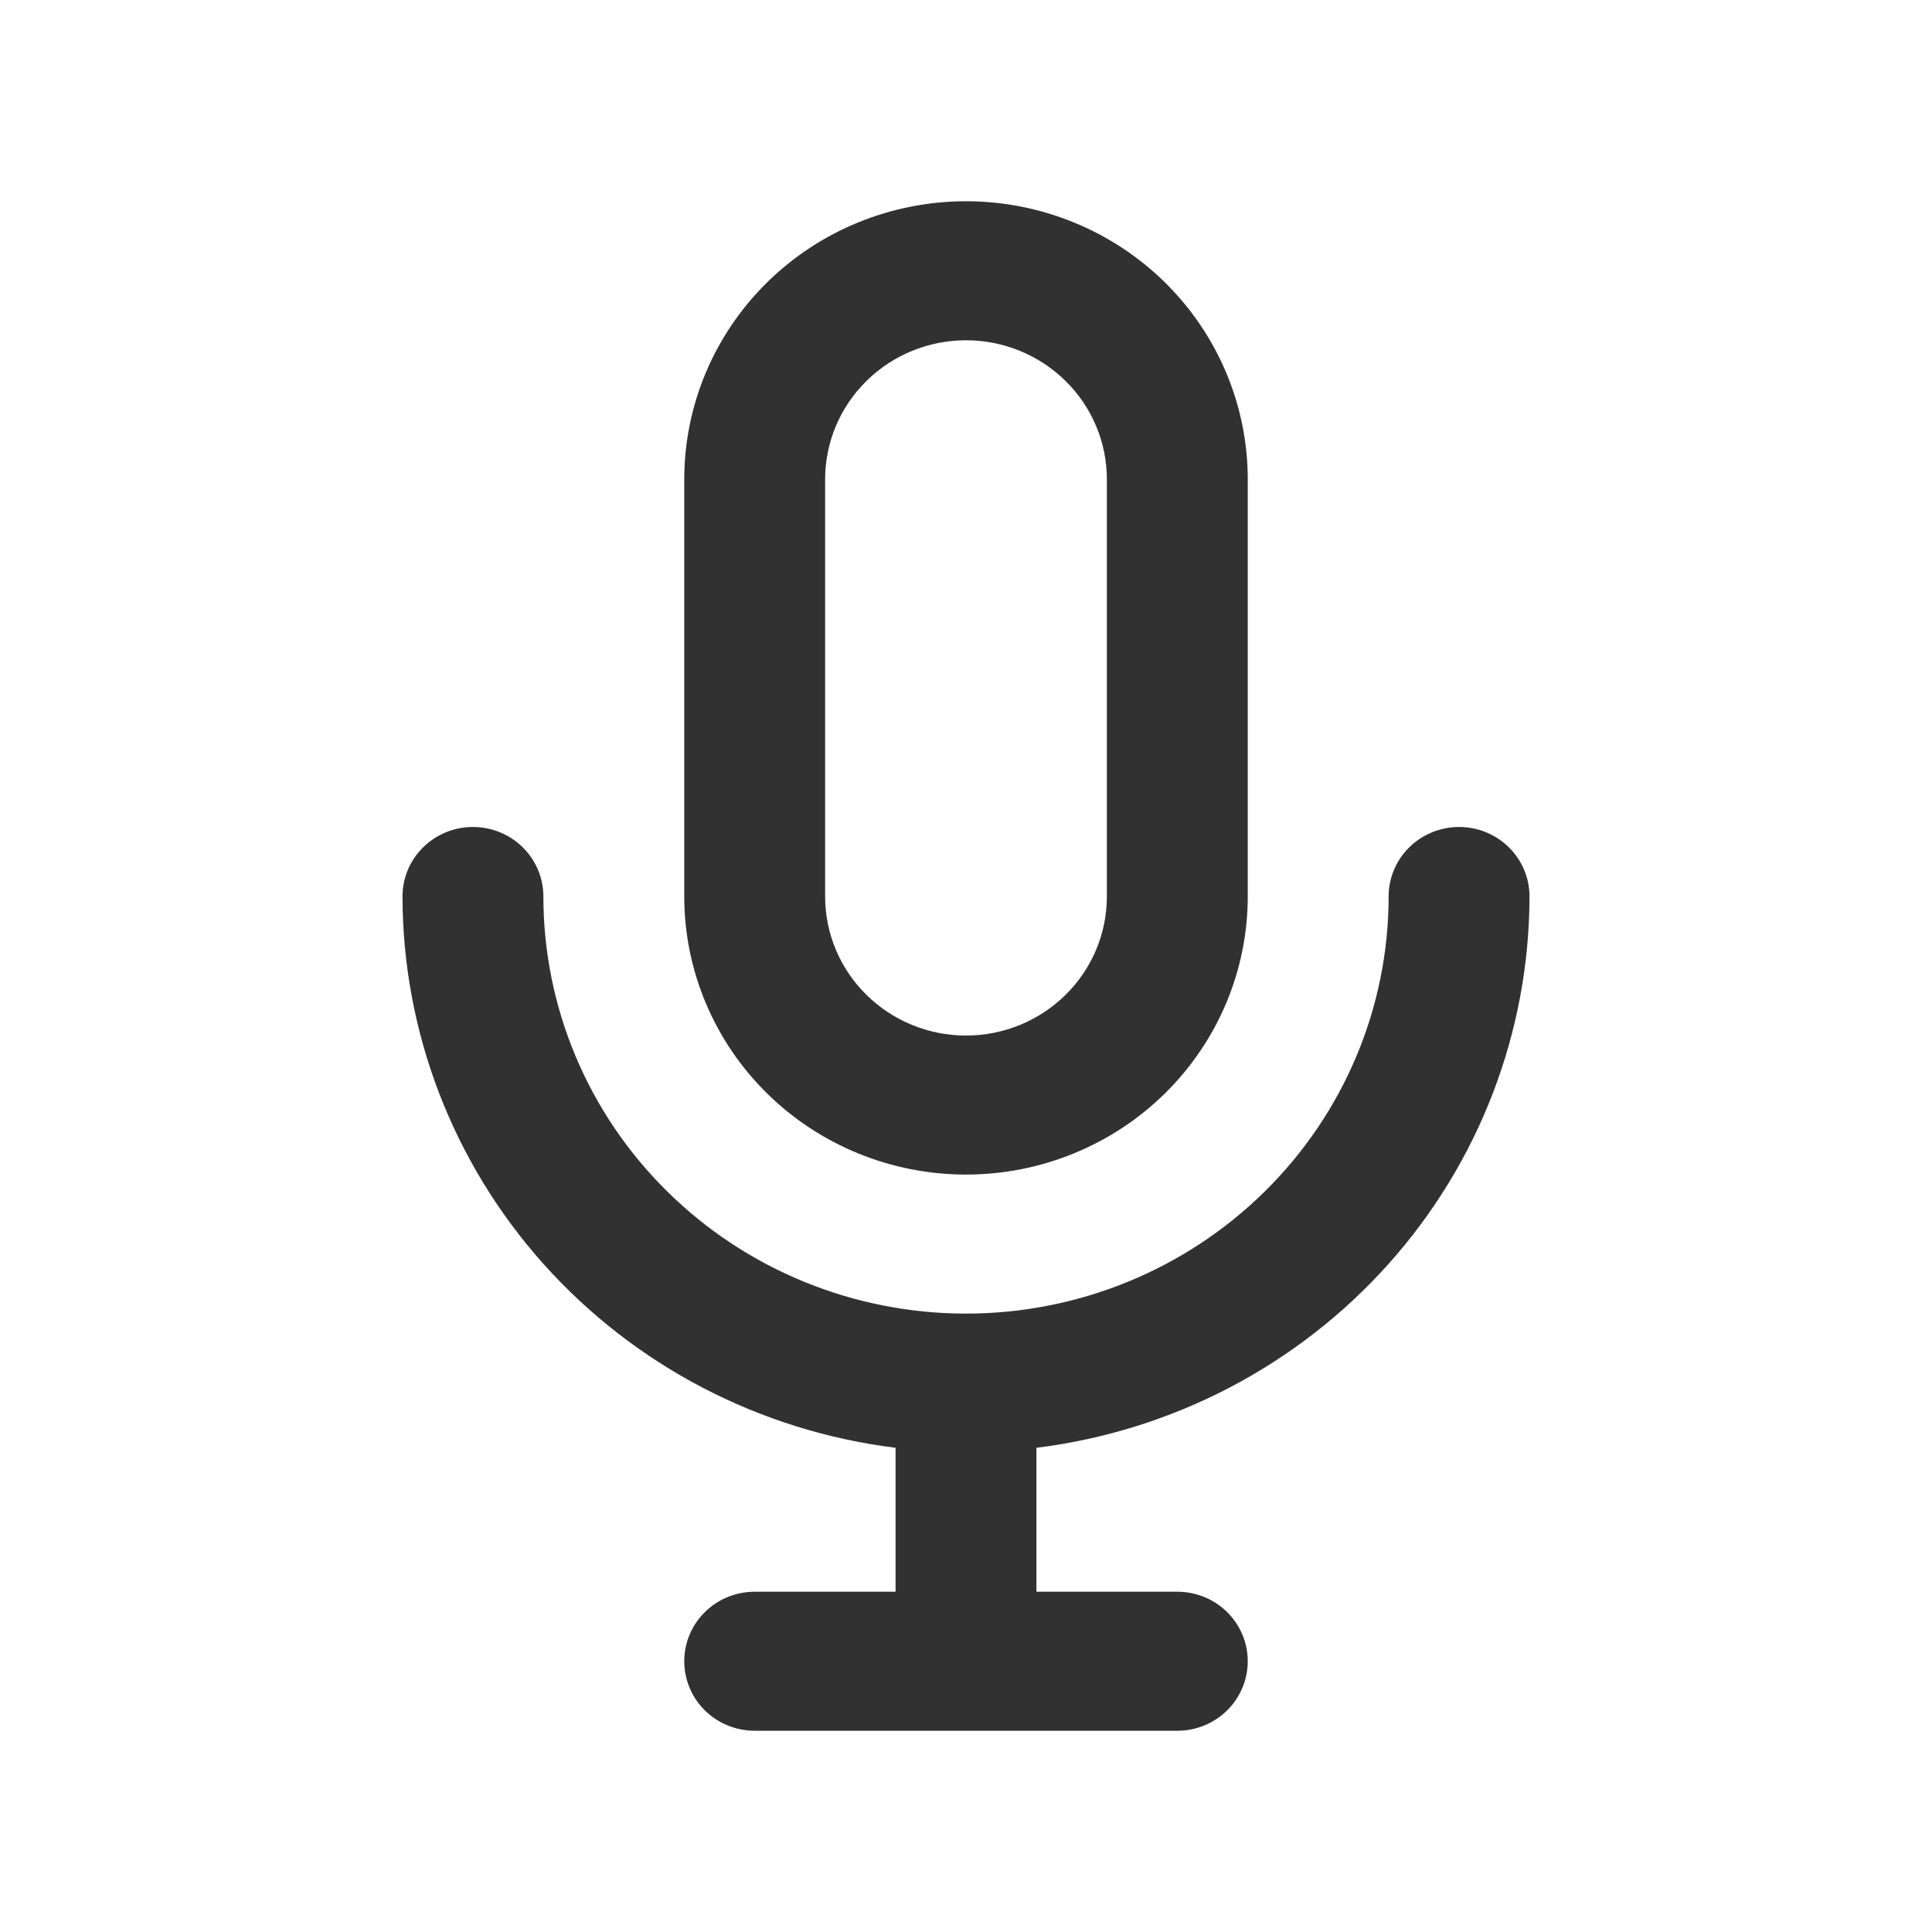 <svg width="24" height="24" viewBox="0 0 24 24" fill="none" xmlns="http://www.w3.org/2000/svg">
<path d="M12 14.591C12.928 14.591 13.819 14.227 14.475 13.579C15.131 12.931 15.5 12.053 15.5 11.136V5.955C15.5 5.038 15.131 4.16 14.475 3.512C13.819 2.864 12.928 2.5 12 2.5C11.072 2.5 10.181 2.864 9.525 3.512C8.869 4.16 8.5 5.038 8.5 5.955V11.136C8.5 12.053 8.869 12.931 9.525 13.579C10.181 14.227 11.072 14.591 12 14.591ZM10.25 5.955C10.25 5.496 10.434 5.057 10.763 4.733C11.091 4.409 11.536 4.227 12 4.227C12.464 4.227 12.909 4.409 13.237 4.733C13.566 5.057 13.75 5.496 13.75 5.955V11.136C13.75 11.595 13.566 12.034 13.237 12.358C12.909 12.682 12.464 12.864 12 12.864C11.536 12.864 11.091 12.682 10.763 12.358C10.434 12.034 10.25 11.595 10.25 11.136V5.955ZM19 11.136C19 10.907 18.908 10.688 18.744 10.526C18.58 10.364 18.357 10.273 18.125 10.273C17.893 10.273 17.67 10.364 17.506 10.526C17.342 10.688 17.25 10.907 17.25 11.136C17.25 12.511 16.697 13.829 15.712 14.8C14.728 15.772 13.392 16.318 12 16.318C10.608 16.318 9.272 15.772 8.288 14.8C7.303 13.829 6.75 12.511 6.75 11.136C6.75 10.907 6.658 10.688 6.494 10.526C6.33 10.364 6.107 10.273 5.875 10.273C5.643 10.273 5.42 10.364 5.256 10.526C5.092 10.688 5 10.907 5 11.136C5.002 12.818 5.625 14.442 6.752 15.702C7.88 16.963 9.434 17.775 11.125 17.985V19.773H9.375C9.143 19.773 8.92 19.864 8.756 20.026C8.592 20.188 8.5 20.407 8.5 20.636C8.5 20.865 8.592 21.085 8.756 21.247C8.92 21.409 9.143 21.5 9.375 21.5H14.625C14.857 21.5 15.08 21.409 15.244 21.247C15.408 21.085 15.5 20.865 15.5 20.636C15.5 20.407 15.408 20.188 15.244 20.026C15.08 19.864 14.857 19.773 14.625 19.773H12.875V17.985C14.566 17.775 16.12 16.963 17.248 15.702C18.375 14.442 18.998 12.818 19 11.136Z" fill="#313131"/>
</svg>
